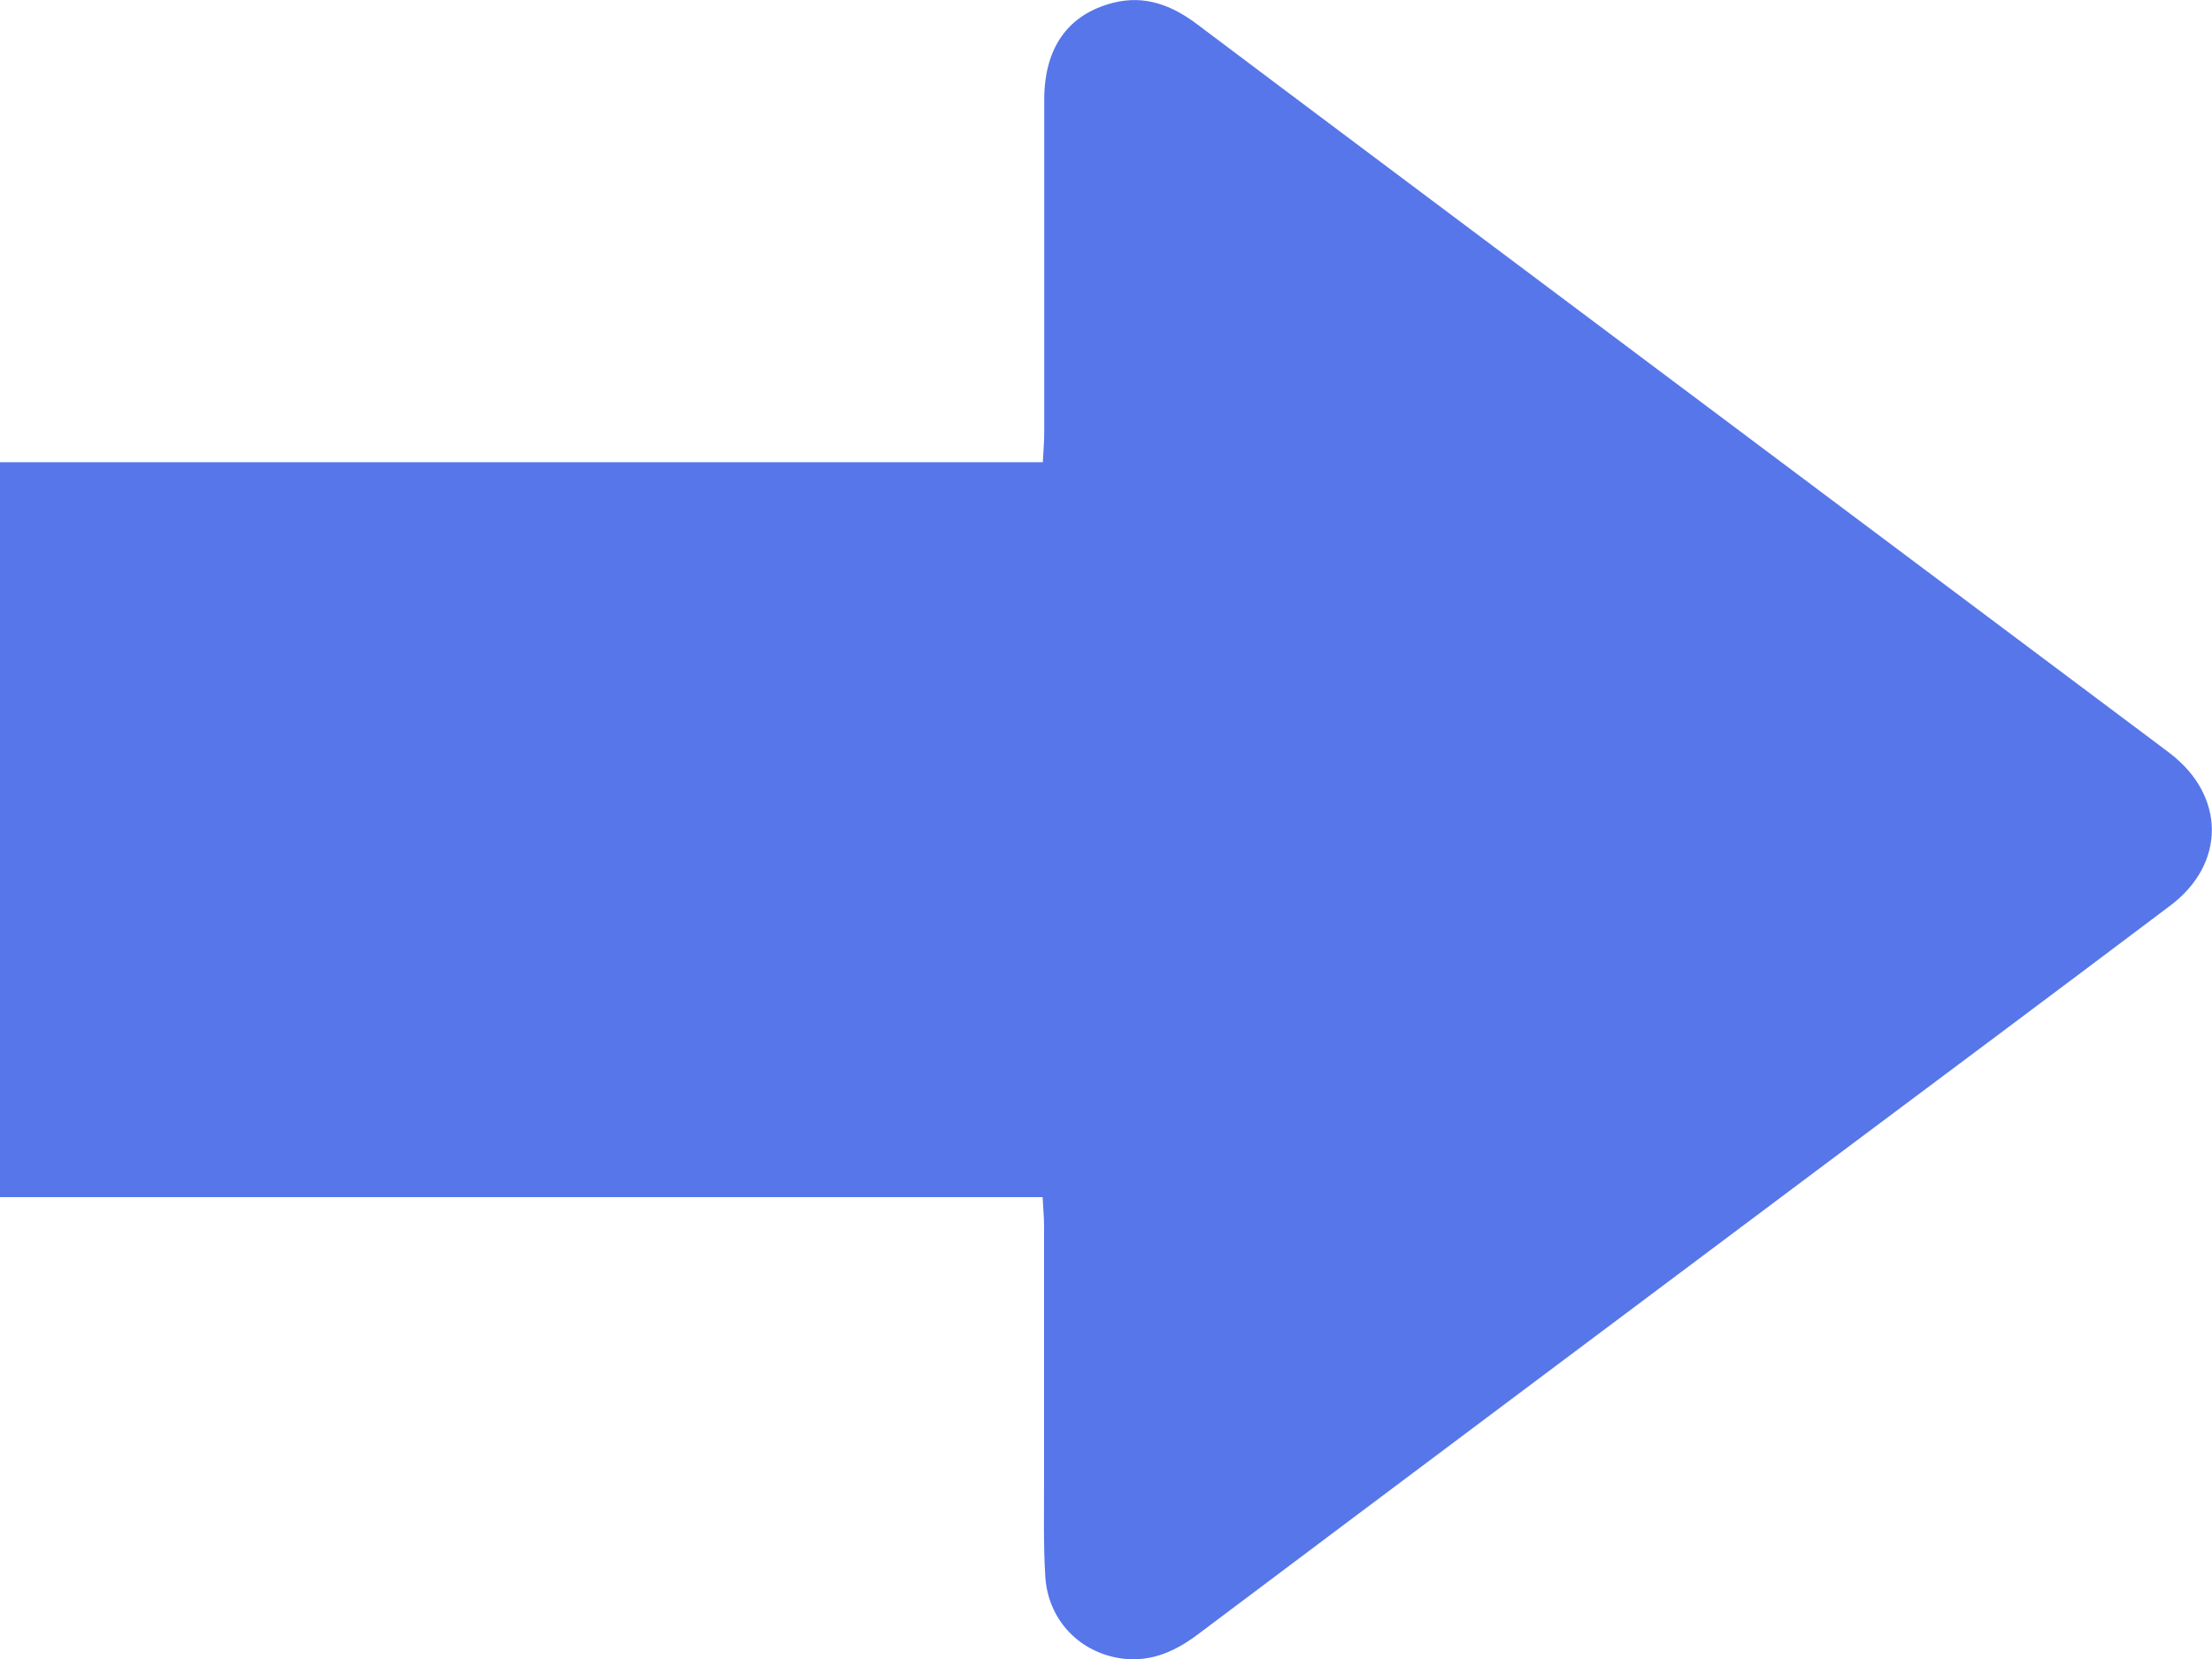 <?xml version="1.0" encoding="UTF-8"?>
<svg id="Layer_1" data-name="Layer 1" xmlns="http://www.w3.org/2000/svg" viewBox="0 0 124.28 93.22">
  <defs>
    <style>
      .cls-1 {
        fill: #1e49e2;
        isolation: isolate;
        opacity: .75;
        stroke-width: 0px;
      }
    </style>
  </defs>
  <path class="cls-1" d="M0,25.97h58.59c.03-.63.08-1.15.08-1.66,0-6.23,0-12.47,0-18.7,0-2.94,1.34-4.8,3.86-5.45,1.8-.46,3.32.14,4.74,1.21,6.63,4.99,13.27,9.95,19.91,14.93,11.39,8.54,22.79,17.07,34.19,25.61.19.15.39.29.58.44,3.08,2.38,3.11,6.17,0,8.52-6.66,5.02-13.34,10-20.01,14.99-11.56,8.66-23.12,17.31-34.67,25.99-1.36,1.02-2.81,1.61-4.51,1.29-2.25-.43-3.88-2.22-4.03-4.55-.11-1.77-.07-3.56-.07-5.34v-14.33c0-.52-.05-1.03-.08-1.66H0S0,25.97,0,25.97Z"/>
</svg>